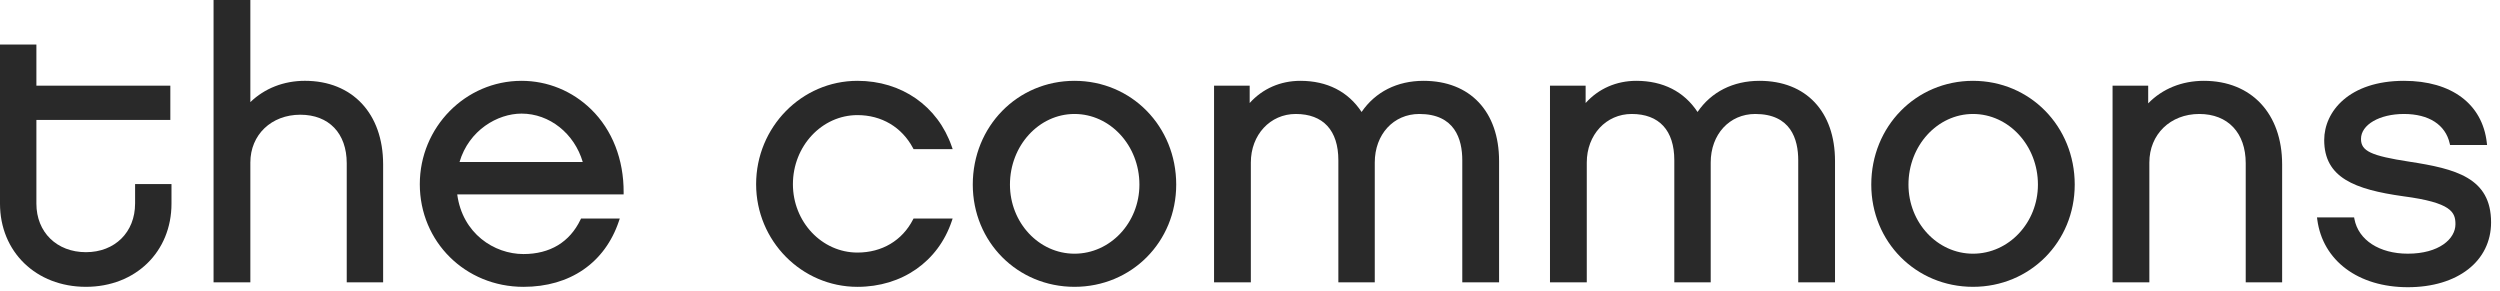 <svg width="163" height="19" viewBox="0 0 163 19" fill="none" xmlns="http://www.w3.org/2000/svg">
<path d="M8.807 13.277C8.807 15.14 7.489 16.442 5.603 16.442C3.701 16.442 2.373 15.14 2.373 13.277V7.82H11.106V5.586H2.373V2.902H-0V13.277C-0 16.42 2.356 18.701 5.603 18.701C8.835 18.701 11.181 16.42 11.181 13.277V12.002H8.808V13.277H8.807Z" fill="#292929"/>
<path d="M19.879 5.269C18.501 5.269 17.252 5.76 16.323 6.658V0H13.924V18.409H16.323V10.595C16.323 8.79 17.692 7.48 19.578 7.48C21.446 7.48 22.607 8.692 22.607 10.644V18.409H24.98V10.717C24.98 7.408 22.978 5.269 19.879 5.269Z" fill="#292929"/>
<path d="M34.004 5.27C30.347 5.27 27.371 8.293 27.371 12.01C27.371 15.762 30.34 18.702 34.129 18.702C37.167 18.702 39.436 17.14 40.353 14.417L40.41 14.247H37.884L37.848 14.322C37.144 15.789 35.858 16.564 34.129 16.564C32.222 16.564 30.152 15.229 29.812 12.676H40.66L40.661 12.547C40.673 10.4 39.922 8.477 38.546 7.132C37.317 5.932 35.703 5.27 34.004 5.27ZM34.004 7.407C35.826 7.407 37.446 8.697 37.996 10.564H29.961C30.572 8.49 32.437 7.407 34.004 7.407Z" fill="#292929"/>
<path d="M55.906 7.505C57.479 7.505 58.799 8.288 59.527 9.654L59.564 9.724H62.114L62.055 9.554C61.14 6.911 58.784 5.27 55.906 5.27C52.263 5.27 49.299 8.293 49.299 12.01C49.299 15.7 52.263 18.702 55.906 18.702C58.81 18.702 61.166 17.059 62.055 14.417L62.112 14.247H59.563L59.526 14.318C58.824 15.684 57.505 16.467 55.906 16.467C53.586 16.467 51.698 14.468 51.698 12.01C51.698 9.526 53.586 7.505 55.906 7.505Z" fill="#292929"/>
<path d="M70.057 5.27C66.338 5.27 63.425 8.241 63.425 12.034C63.425 15.773 66.338 18.701 70.057 18.701C73.776 18.701 76.689 15.772 76.689 12.034C76.689 8.241 73.776 5.27 70.057 5.27ZM70.057 16.541C67.737 16.541 65.849 14.519 65.849 12.035C65.849 9.496 67.737 7.431 70.057 7.431C72.391 7.431 74.29 9.496 74.29 12.035C74.29 14.519 72.391 16.541 70.057 16.541Z" fill="#292929"/>
<path d="M92.814 5.27C91.097 5.27 89.671 5.989 88.776 7.301C87.902 5.971 86.527 5.27 84.784 5.27C83.483 5.27 82.323 5.78 81.479 6.717V5.587H79.156V18.409H81.555V10.595C81.555 8.791 82.814 7.431 84.483 7.431C86.274 7.431 87.261 8.503 87.261 10.449V18.409H89.635V10.595C89.635 8.762 90.856 7.431 92.538 7.431C94.855 7.431 95.341 9.072 95.341 10.449V18.409H97.74V10.498C97.74 7.273 95.852 5.27 92.814 5.27Z" fill="#292929"/>
<path d="M114.718 5.27C113 5.27 111.574 5.989 110.68 7.301C109.805 5.971 108.43 5.27 106.688 5.27C105.387 5.27 104.226 5.78 103.383 6.717V5.587H101.059V18.409H103.458V10.595C103.458 8.791 104.717 7.431 106.387 7.431C108.178 7.431 109.165 8.503 109.165 10.449V18.409H111.538V10.595C111.538 8.762 112.76 7.431 114.442 7.431C116.758 7.431 117.245 9.072 117.245 10.449V18.409H119.643V10.498C119.643 7.273 117.756 5.27 114.718 5.27Z" fill="#292929"/>
<path d="M128.639 5.27C124.921 5.27 122.007 8.241 122.007 12.034C122.007 15.773 124.92 18.701 128.639 18.701C132.359 18.701 135.272 15.772 135.272 12.034C135.272 8.241 132.358 5.27 128.639 5.27ZM128.639 16.541C126.319 16.541 124.432 14.519 124.432 12.035C124.432 9.496 126.319 7.431 128.639 7.431C130.974 7.431 132.873 9.496 132.873 12.035C132.873 14.519 130.974 16.541 128.639 16.541Z" fill="#292929"/>
<path d="M143.693 5.27C142.261 5.27 140.985 5.788 140.062 6.739V5.587H137.739V18.409H140.138V10.595C140.138 8.762 141.506 7.431 143.392 7.431C145.261 7.431 146.421 8.662 146.421 10.644V18.409H148.795V10.718C148.795 7.408 146.792 5.27 143.693 5.27Z" fill="#292929"/>
<path d="M157.087 10.541C154.584 10.156 153.937 9.851 153.937 9.058C153.937 8.131 155.142 7.431 156.739 7.431C158.36 7.431 159.447 8.132 159.721 9.354L159.744 9.456H162.157L162.141 9.313C161.858 6.781 159.839 5.27 156.739 5.27C153.165 5.27 151.538 7.271 151.538 9.131C151.538 11.582 153.512 12.351 156.697 12.797C159.845 13.21 160.095 13.84 160.095 14.62C160.095 15.574 159.029 16.54 156.991 16.54C155.134 16.54 153.767 15.652 153.508 14.28L153.488 14.174H151.068L151.087 14.319C151.441 16.996 153.758 18.726 156.991 18.726C160.237 18.726 162.418 17.027 162.418 14.498C162.419 11.59 160.108 11.005 157.087 10.541Z" fill="#292929"/>
</svg>
